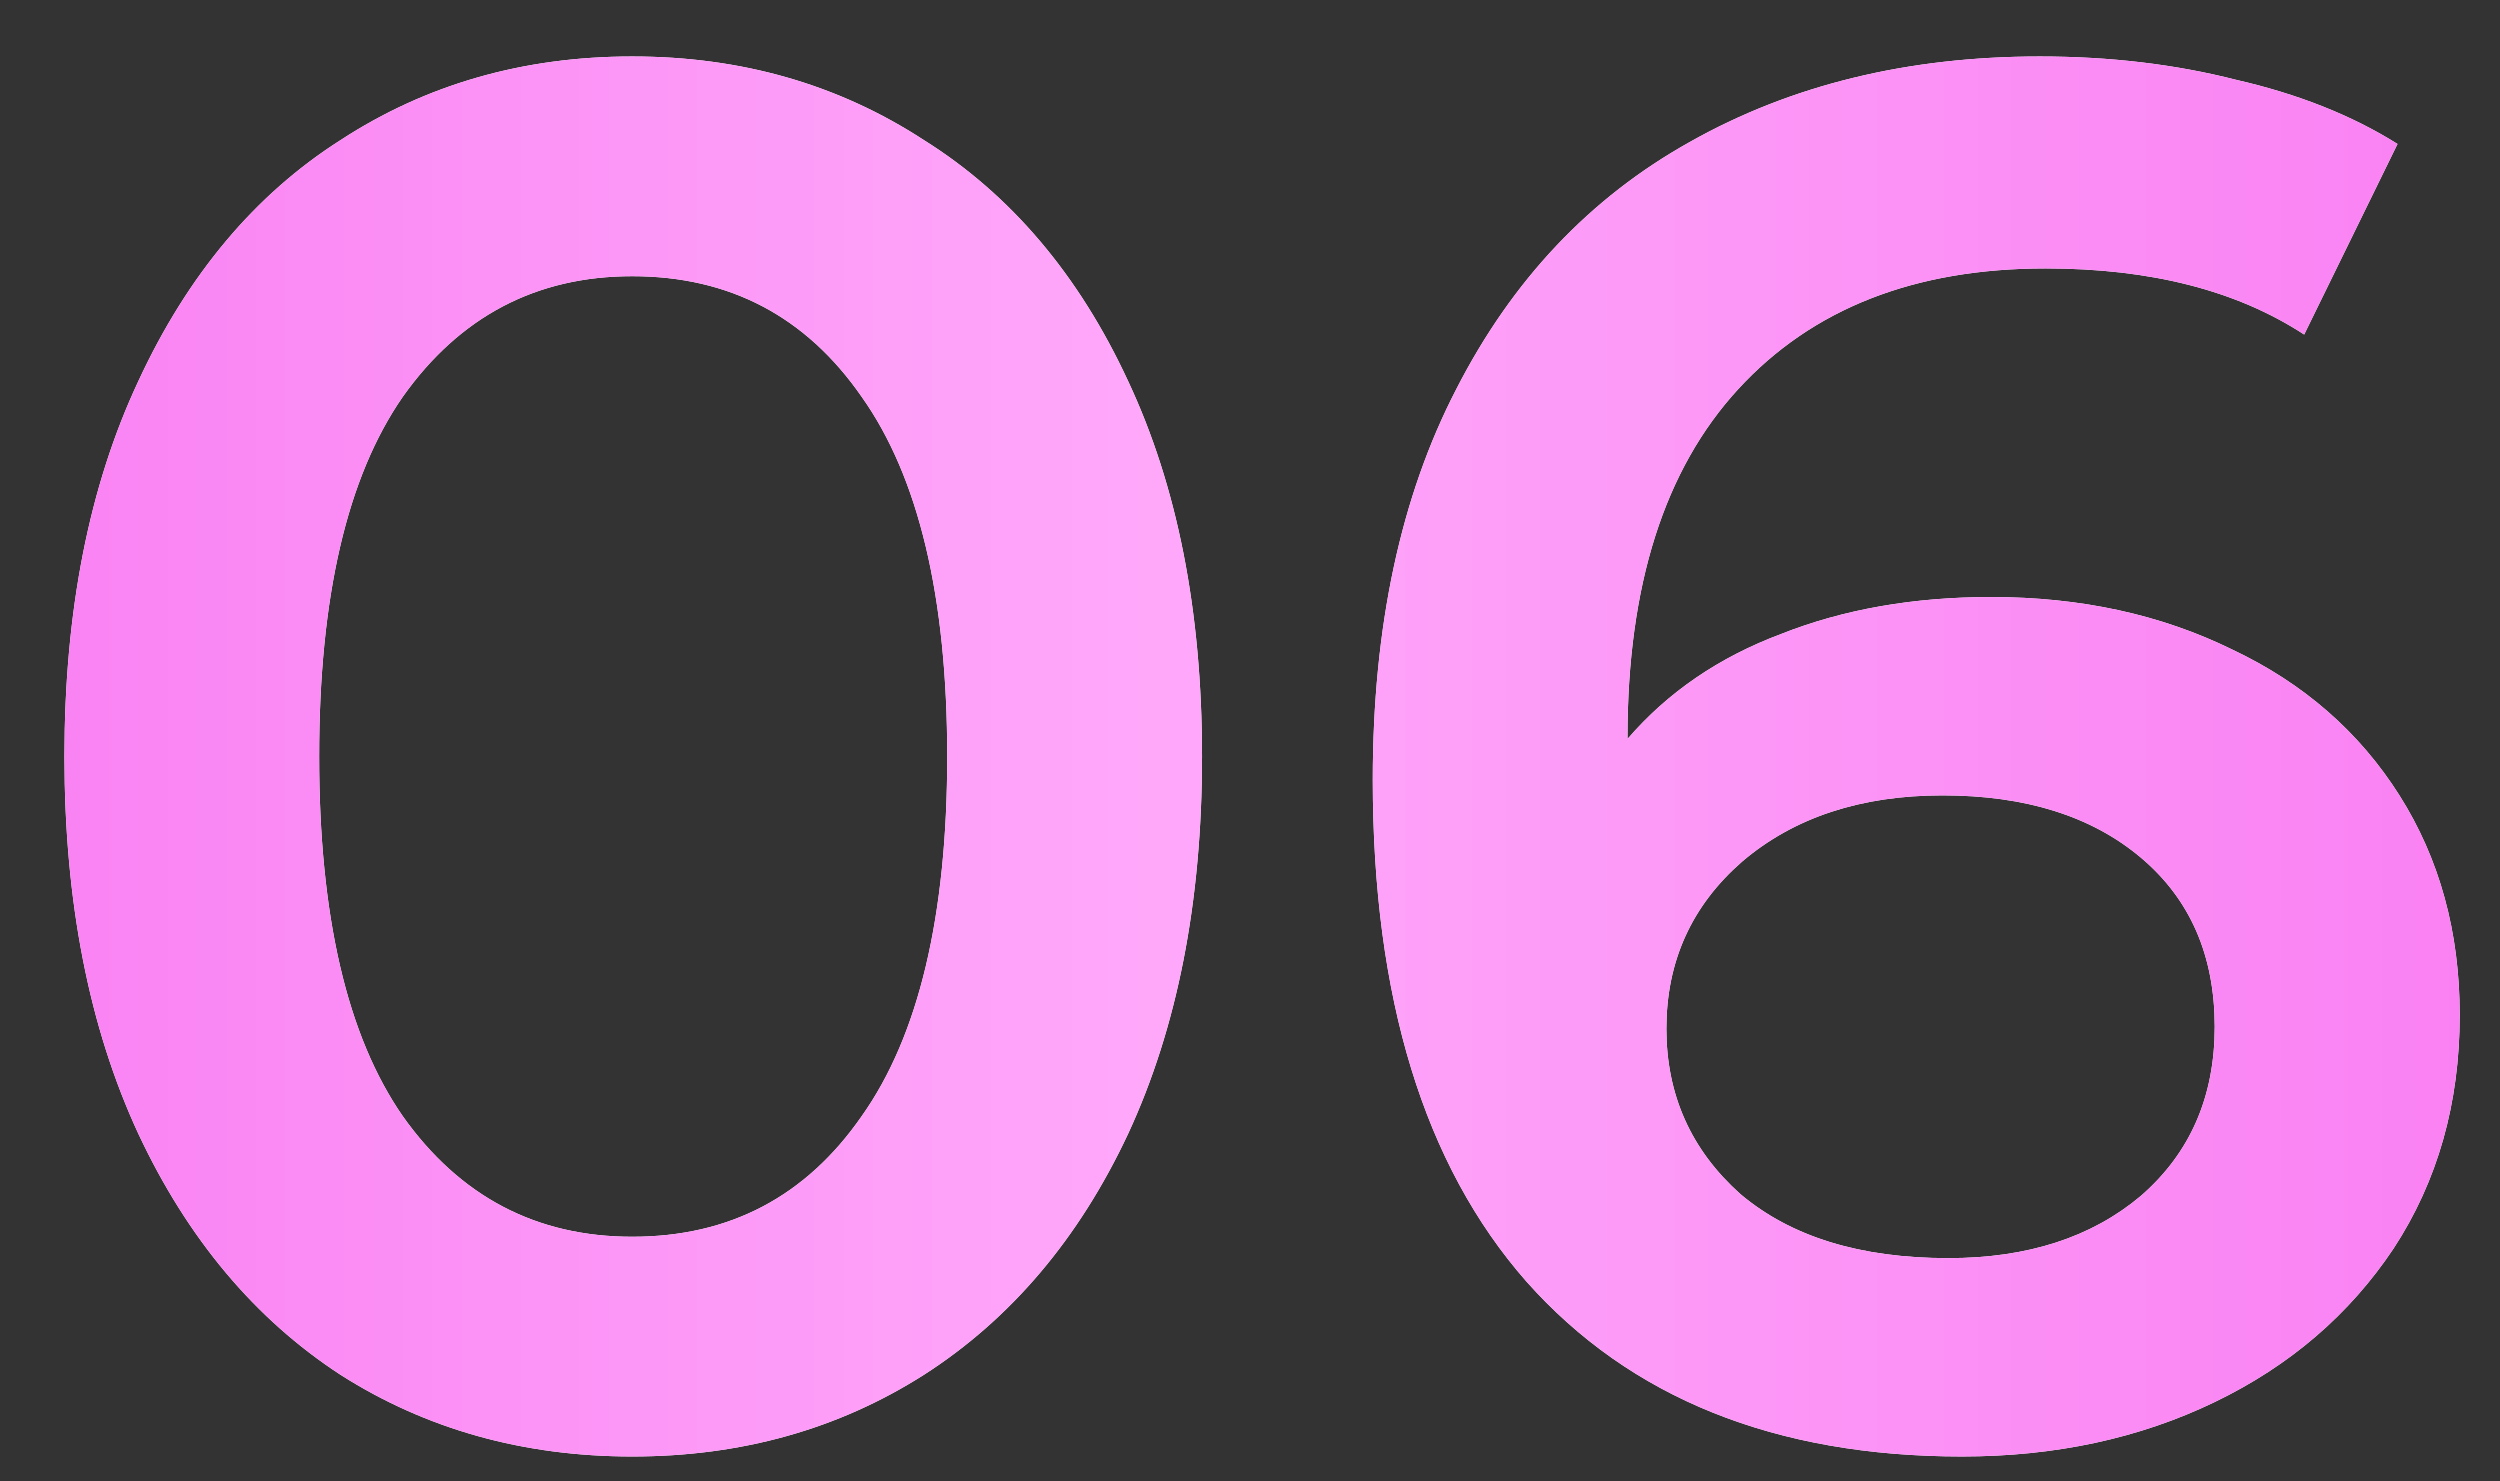 <?xml version="1.0" encoding="UTF-8"?> <svg xmlns="http://www.w3.org/2000/svg" width="27" height="16" viewBox="0 0 27 16" fill="none"><rect x="0" y="0" width="27" height="16" fill="#333333" stroke="none"/> <path d="M6.828 15.73C5.652 15.73 4.602 15.436 3.678 14.848C2.754 14.246 2.026 13.378 1.494 12.244C0.962 11.096 0.696 9.738 0.696 8.17C0.696 6.602 0.962 5.251 1.494 4.117C2.026 2.969 2.754 2.101 3.678 1.513C4.602 0.911 5.652 0.61 6.828 0.61C8.004 0.61 9.054 0.911 9.978 1.513C10.916 2.101 11.652 2.969 12.184 4.117C12.716 5.251 12.982 6.602 12.982 8.17C12.982 9.738 12.716 11.096 12.184 12.244C11.652 13.378 10.916 14.246 9.978 14.848C9.054 15.436 8.004 15.73 6.828 15.73ZM6.828 13.357C7.878 13.357 8.704 12.923 9.306 12.055C9.922 11.187 10.23 9.892 10.23 8.17C10.23 6.448 9.922 5.153 9.306 4.285C8.704 3.417 7.878 2.983 6.828 2.983C5.792 2.983 4.966 3.417 4.35 4.285C3.748 5.153 3.447 6.448 3.447 8.17C3.447 9.892 3.748 11.187 4.35 12.055C4.966 12.923 5.792 13.357 6.828 13.357ZM21.504 6.448C22.47 6.448 23.338 6.637 24.108 7.015C24.878 7.379 25.48 7.904 25.914 8.59C26.348 9.276 26.565 10.067 26.565 10.963C26.565 11.915 26.327 12.755 25.851 13.483C25.375 14.197 24.731 14.75 23.919 15.142C23.107 15.534 22.197 15.73 21.189 15.73C19.173 15.73 17.605 15.1 16.485 13.84C15.379 12.58 14.826 10.774 14.826 8.422C14.826 6.77 15.127 5.363 15.729 4.201C16.331 3.025 17.171 2.136 18.249 1.534C19.341 0.918 20.601 0.61 22.029 0.61C22.785 0.61 23.492 0.694 24.15 0.862C24.822 1.016 25.403 1.247 25.893 1.555L24.885 3.613C24.157 3.137 23.226 2.899 22.092 2.899C20.678 2.899 19.572 3.333 18.774 4.201C17.976 5.069 17.577 6.322 17.577 7.96V7.981C18.011 7.477 18.564 7.099 19.236 6.847C19.908 6.581 20.664 6.448 21.504 6.448ZM21.042 13.588C21.896 13.588 22.589 13.364 23.121 12.916C23.653 12.454 23.919 11.845 23.919 11.089C23.919 10.319 23.653 9.71 23.121 9.262C22.589 8.814 21.875 8.59 20.979 8.59C20.097 8.59 19.376 8.828 18.816 9.304C18.27 9.78 17.997 10.382 17.997 11.11C17.997 11.824 18.263 12.419 18.795 12.895C19.341 13.357 20.09 13.588 21.042 13.588Z" fill="white"></path> <path d="M6.828 15.73C5.652 15.73 4.602 15.436 3.678 14.848C2.754 14.246 2.026 13.378 1.494 12.244C0.962 11.096 0.696 9.738 0.696 8.17C0.696 6.602 0.962 5.251 1.494 4.117C2.026 2.969 2.754 2.101 3.678 1.513C4.602 0.911 5.652 0.61 6.828 0.61C8.004 0.61 9.054 0.911 9.978 1.513C10.916 2.101 11.652 2.969 12.184 4.117C12.716 5.251 12.982 6.602 12.982 8.17C12.982 9.738 12.716 11.096 12.184 12.244C11.652 13.378 10.916 14.246 9.978 14.848C9.054 15.436 8.004 15.73 6.828 15.73ZM6.828 13.357C7.878 13.357 8.704 12.923 9.306 12.055C9.922 11.187 10.23 9.892 10.23 8.17C10.23 6.448 9.922 5.153 9.306 4.285C8.704 3.417 7.878 2.983 6.828 2.983C5.792 2.983 4.966 3.417 4.35 4.285C3.748 5.153 3.447 6.448 3.447 8.17C3.447 9.892 3.748 11.187 4.35 12.055C4.966 12.923 5.792 13.357 6.828 13.357ZM21.504 6.448C22.47 6.448 23.338 6.637 24.108 7.015C24.878 7.379 25.48 7.904 25.914 8.59C26.348 9.276 26.565 10.067 26.565 10.963C26.565 11.915 26.327 12.755 25.851 13.483C25.375 14.197 24.731 14.75 23.919 15.142C23.107 15.534 22.197 15.73 21.189 15.73C19.173 15.73 17.605 15.1 16.485 13.84C15.379 12.58 14.826 10.774 14.826 8.422C14.826 6.77 15.127 5.363 15.729 4.201C16.331 3.025 17.171 2.136 18.249 1.534C19.341 0.918 20.601 0.61 22.029 0.61C22.785 0.61 23.492 0.694 24.15 0.862C24.822 1.016 25.403 1.247 25.893 1.555L24.885 3.613C24.157 3.137 23.226 2.899 22.092 2.899C20.678 2.899 19.572 3.333 18.774 4.201C17.976 5.069 17.577 6.322 17.577 7.96V7.981C18.011 7.477 18.564 7.099 19.236 6.847C19.908 6.581 20.664 6.448 21.504 6.448ZM21.042 13.588C21.896 13.588 22.589 13.364 23.121 12.916C23.653 12.454 23.919 11.845 23.919 11.089C23.919 10.319 23.653 9.71 23.121 9.262C22.589 8.814 21.875 8.59 20.979 8.59C20.097 8.59 19.376 8.828 18.816 9.304C18.27 9.78 17.997 10.382 17.997 11.11C17.997 11.824 18.263 12.419 18.795 12.895C19.341 13.357 20.09 13.588 21.042 13.588Z" fill="url(#paint0_linear_5_179)"></path> <defs> <linearGradient id="paint0_linear_5_179" x1="-3.113" y1="8.02" x2="30.275" y2="8.02" gradientUnits="userSpaceOnUse"> <stop stop-color="#F877F1"></stop> <stop offset="0.466" stop-color="#FFA8FA"></stop> <stop offset="1" stop-color="#F877F1"></stop> </linearGradient> </defs> </svg> 
